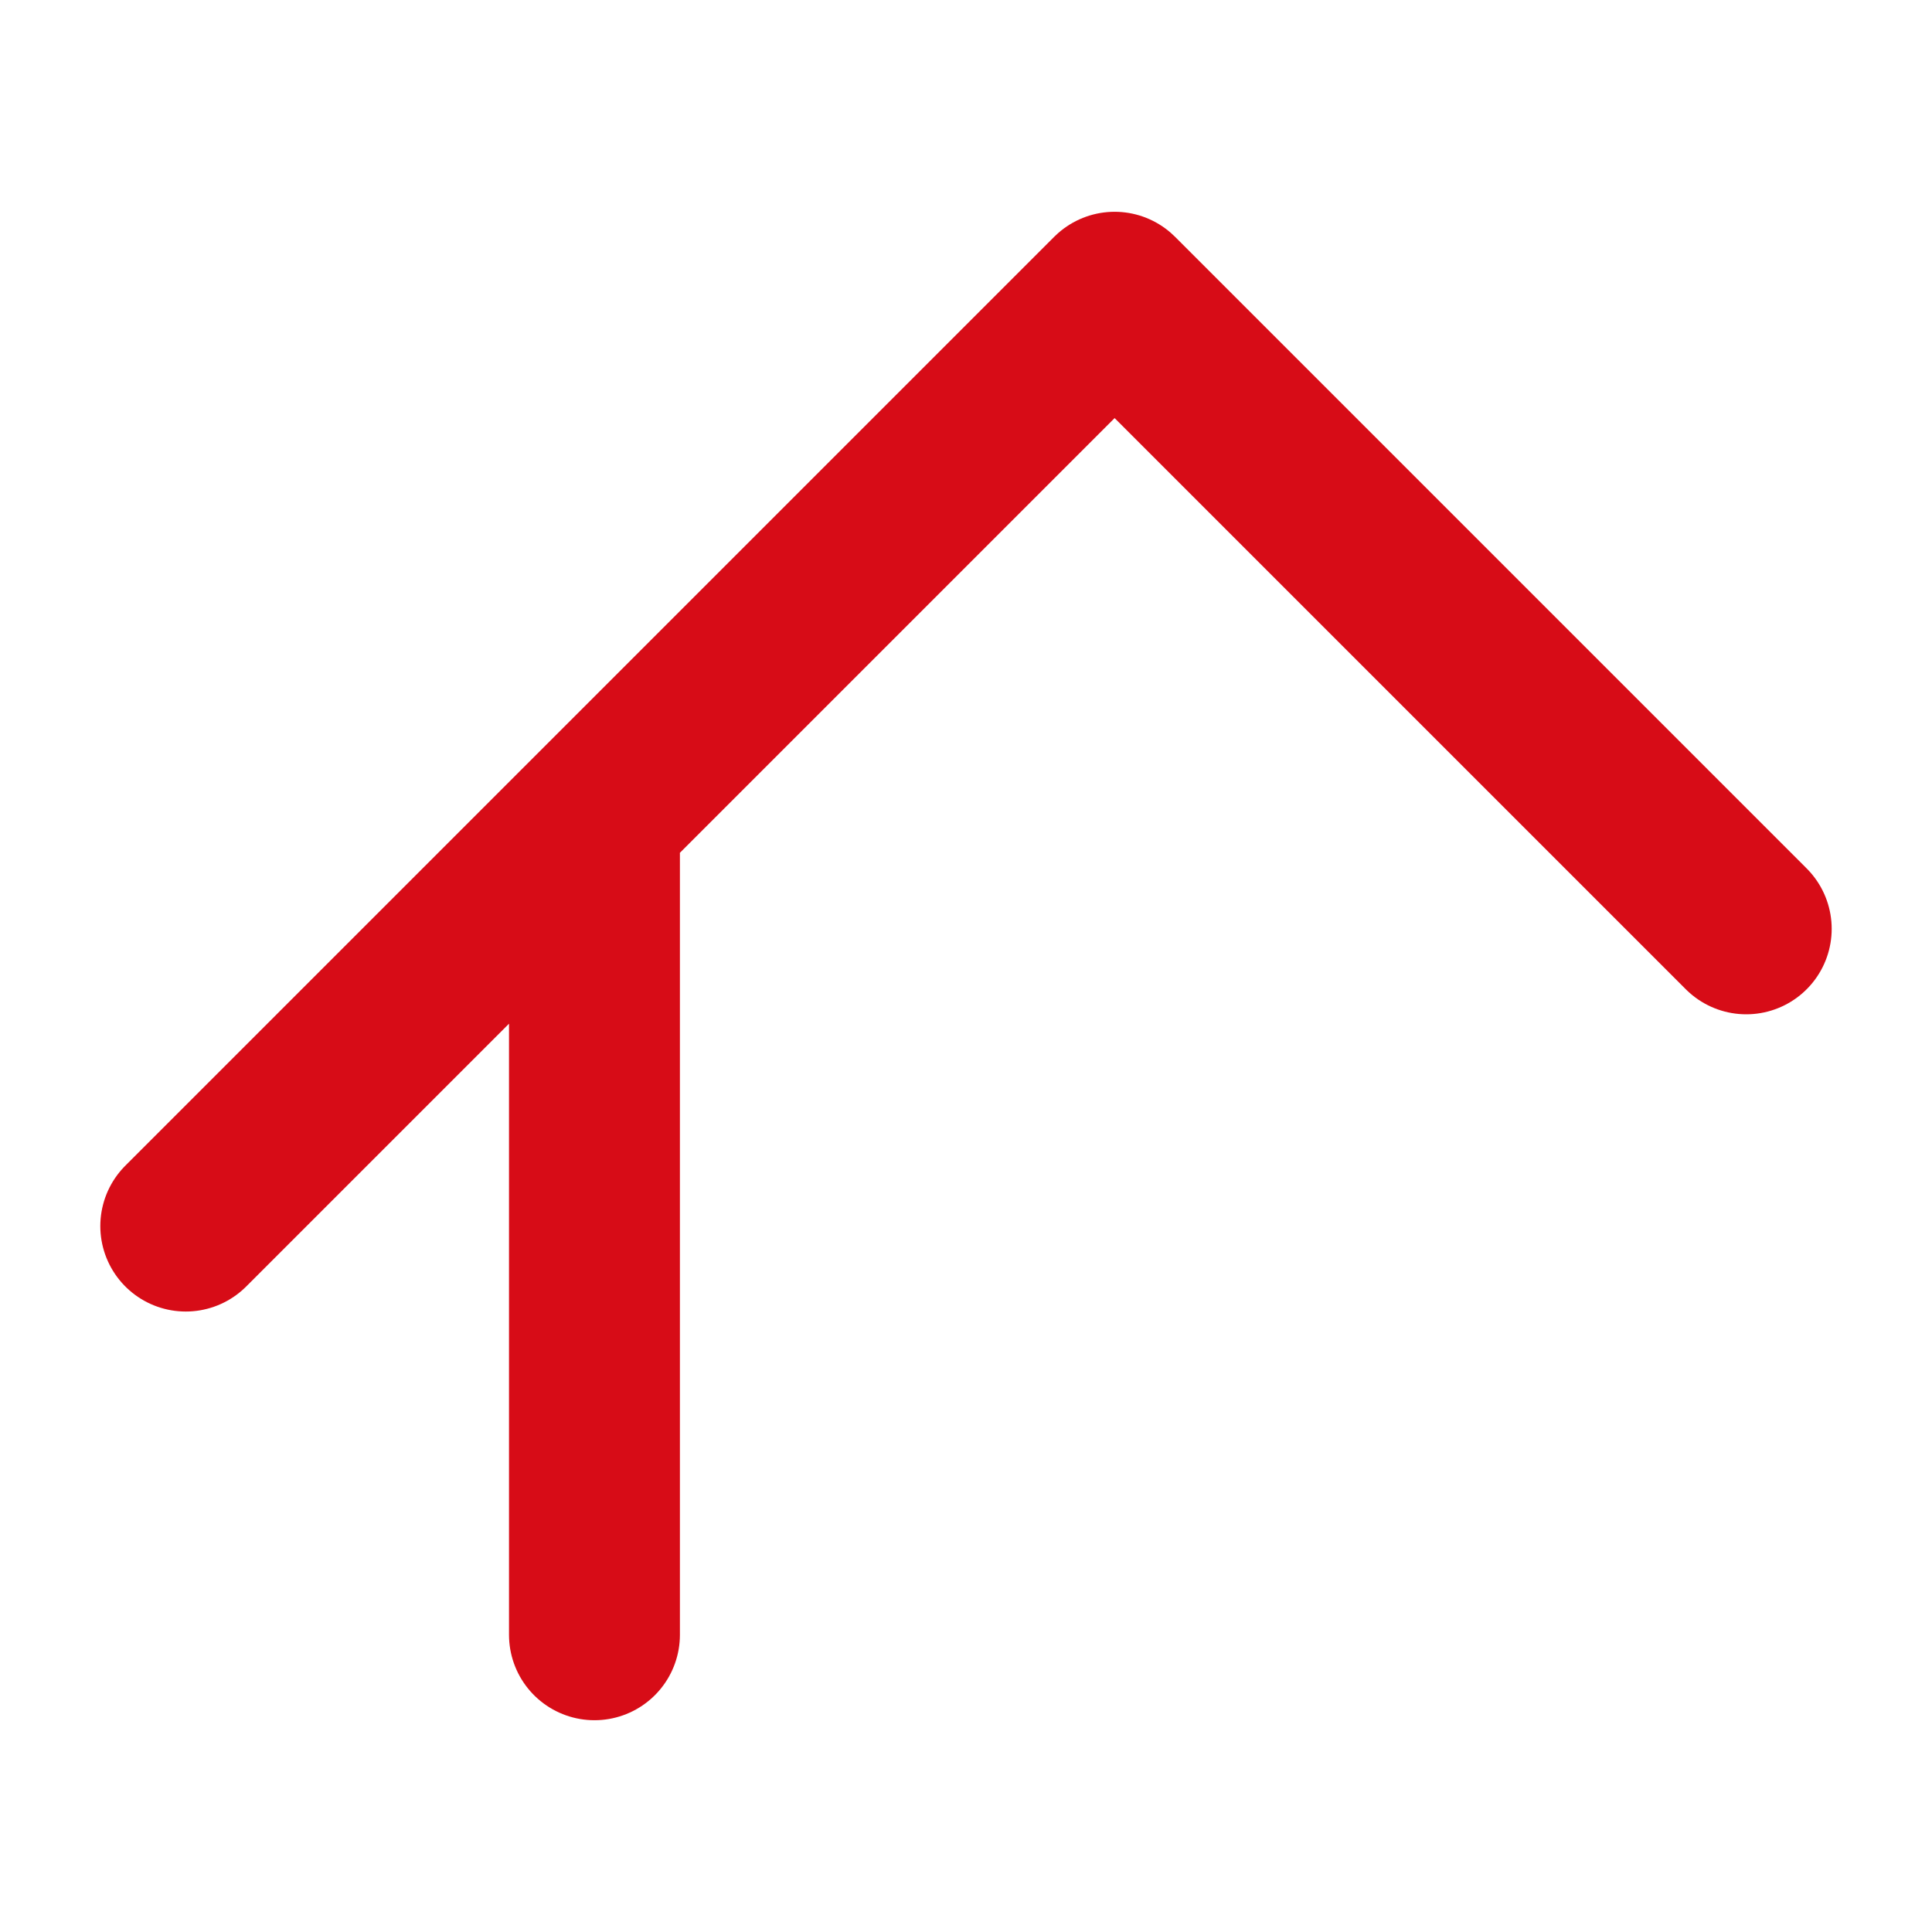 <?xml version="1.0" encoding="UTF-8" standalone="no"?>
<svg width="26px" height="26px" viewBox="0 0 26 26" version="1.1" xmlns="http://www.w3.org/2000/svg" xmlns:xlink="http://www.w3.org/1999/xlink" xmlns:sketch="http://www.bohemiancoding.com/sketch/ns">
    <!-- Generator: Sketch 3.2.2 (9983) - http://www.bohemiancoding.com/sketch -->
    <title>jkh-stroke-26x26</title>
    <desc>Created with Sketch.</desc>
    <defs></defs>
    <g id="01-Kontur-Product-Icons" stroke="none" stroke-width="1" fill="none" fill-rule="evenodd" sketch:type="MSPage">
        <g id="product-icons" sketch:type="MSArtboardGroup" transform="translate(-1576, -196)">
            <g id="36-Stroke" sketch:type="MSLayerGroup" transform="translate(512, 196)">
                <g id="jkh" transform="translate(1066, 3)" stroke="#D70C17" stroke-width="2.3" sketch:type="MSShapeGroup" stroke-linecap="round" stroke-linejoin="round">
                    <g id="jkh-4" transform="translate(0, 1)">
                        <path d="M0.5,12.5 L13,0 L21.5,8.5 M6,7.5 L6,18" id="Path-1131"></path>
                    </g>
                </g>
                <g id="---SLICES-36-(26x26)"></g>
            </g>
        </g>
    </g>
</svg>